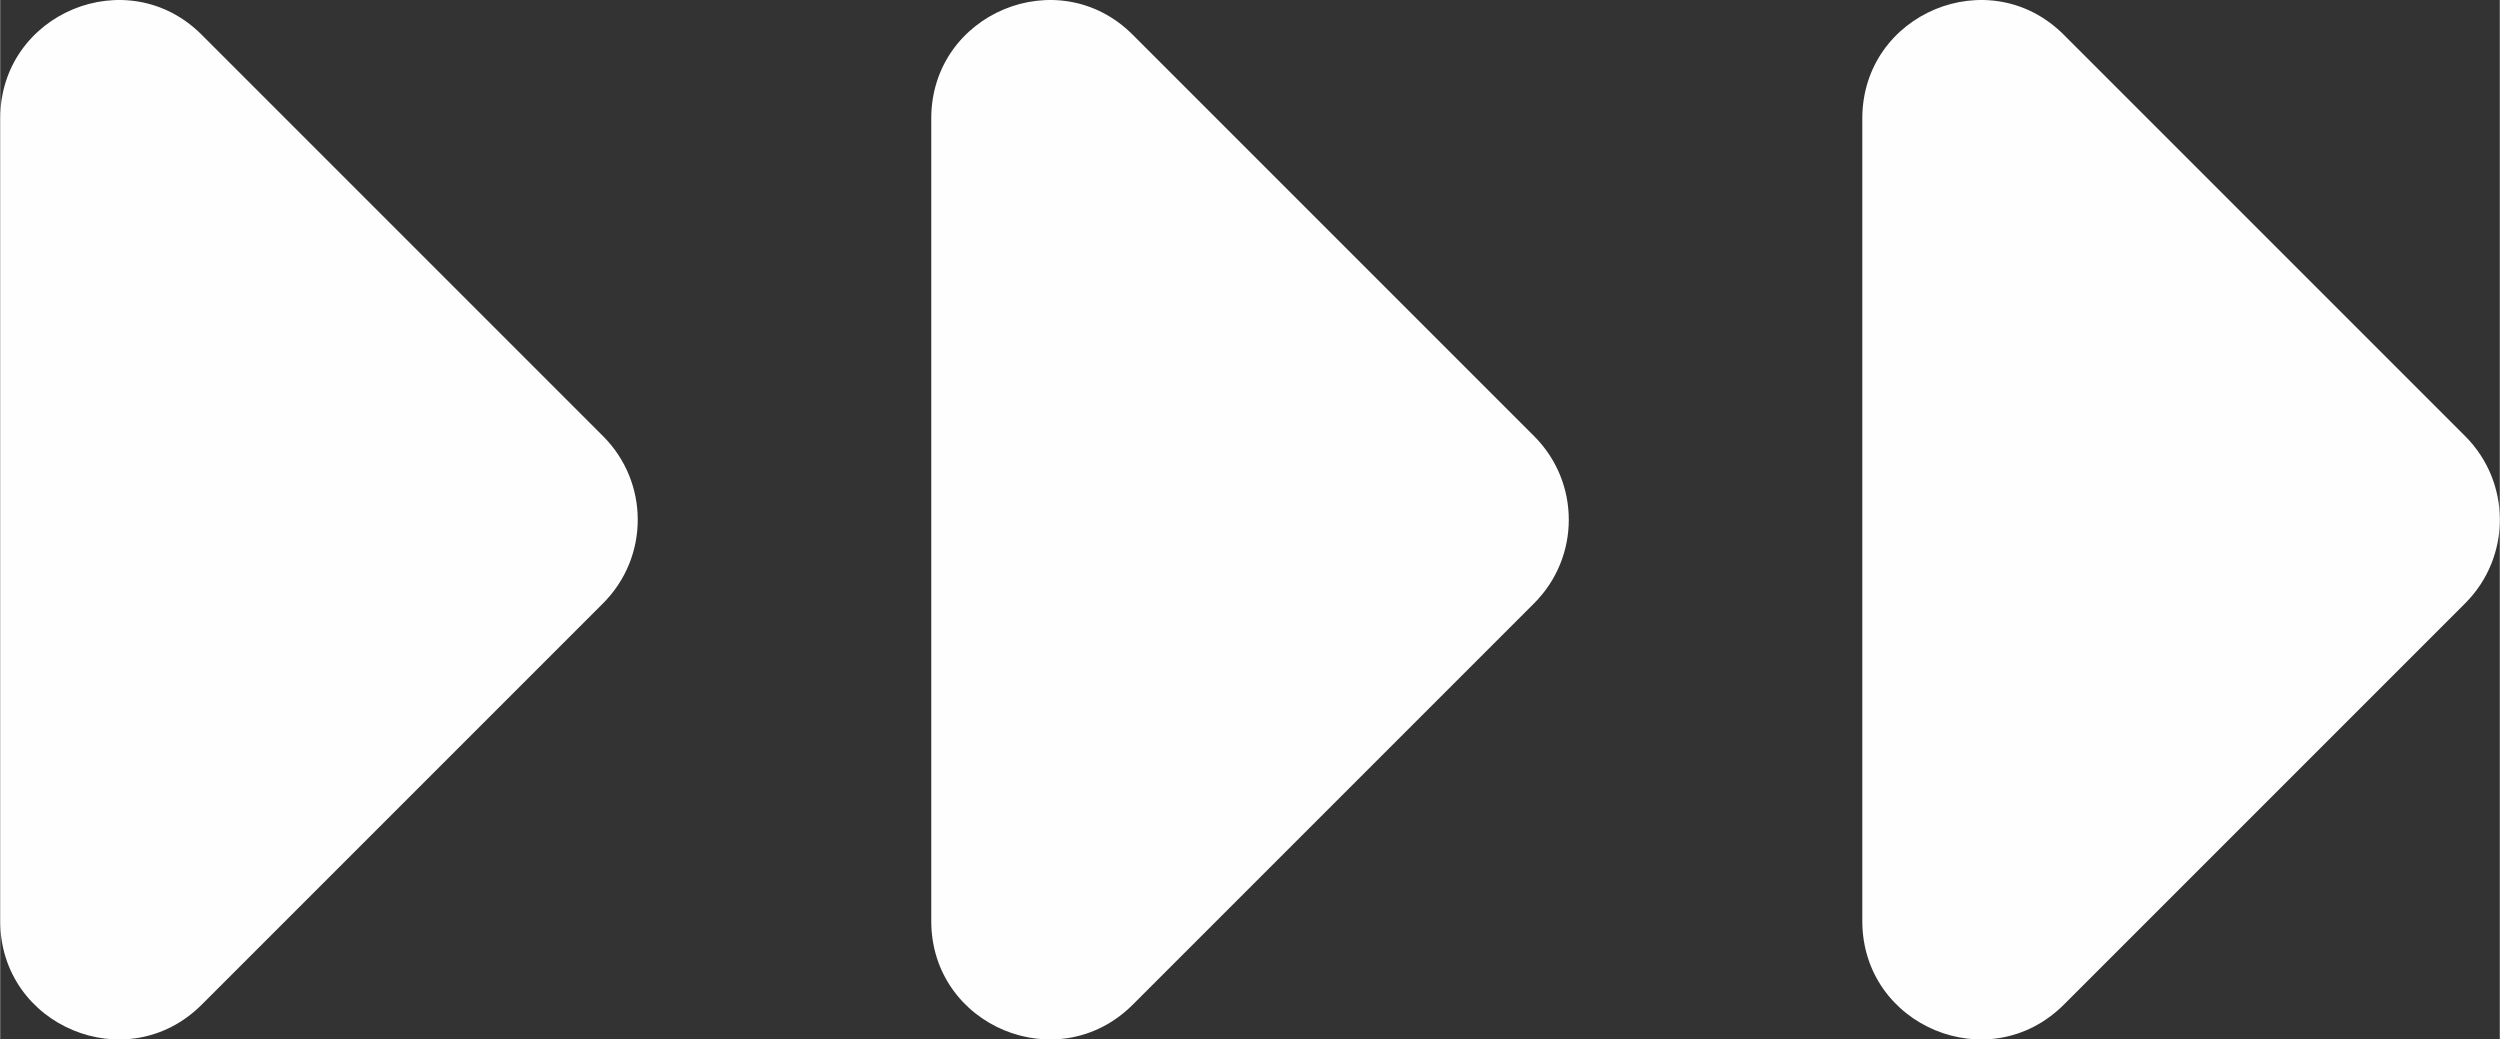 <?xml version="1.0" encoding="UTF-8"?>
<!DOCTYPE svg PUBLIC "-//W3C//DTD SVG 1.1//EN" "http://www.w3.org/Graphics/SVG/1.1/DTD/svg11.dtd">
<!-- Creator: CorelDRAW 2018 (64-Bit) -->
<svg xmlns="http://www.w3.org/2000/svg" xml:space="preserve" width="11.886mm" height="4.942mm" version="1.1" style="shape-rendering:geometricPrecision; text-rendering:geometricPrecision; image-rendering:optimizeQuality; fill-rule:evenodd; clip-rule:evenodd"
viewBox="0 0 109.75 45.64"
 xmlns:xlink="http://www.w3.org/1999/xlink">
 <rect x="0" y="0" width="109.75" height="45.64" fill="#333333" stroke="none"/>
 <defs>
  <style type="text/css">
   <![CDATA[
    .fil0 {fill:#FEFEFE;fill-rule:nonzero}
   ]]>
  </style>
 </defs>
 <g id="Слой_x0020_1">
  <path class="fil0" d="M8.85 1.53l17.62 17.62c2.03,2.03 2.03,5.31 0,7.34l-17.62 17.62c-3.27,3.27 -8.85,0.95 -8.85,-3.67l0 -35.24c0,-4.62 5.59,-6.94 8.85,-3.67zm40.88 0l17.62 17.62c2.03,2.03 2.03,5.31 0,7.34l-17.62 17.62c-3.27,3.27 -8.85,0.95 -8.85,-3.67l0 -35.24c0,-4.62 5.59,-6.94 8.85,-3.67zm40.88 0l17.62 17.62c2.03,2.03 2.03,5.31 0,7.34l-17.62 17.62c-3.27,3.27 -8.85,0.95 -8.85,-3.67l0 -35.24c0,-4.62 5.59,-6.94 8.85,-3.67z"/>
 </g>
</svg>
